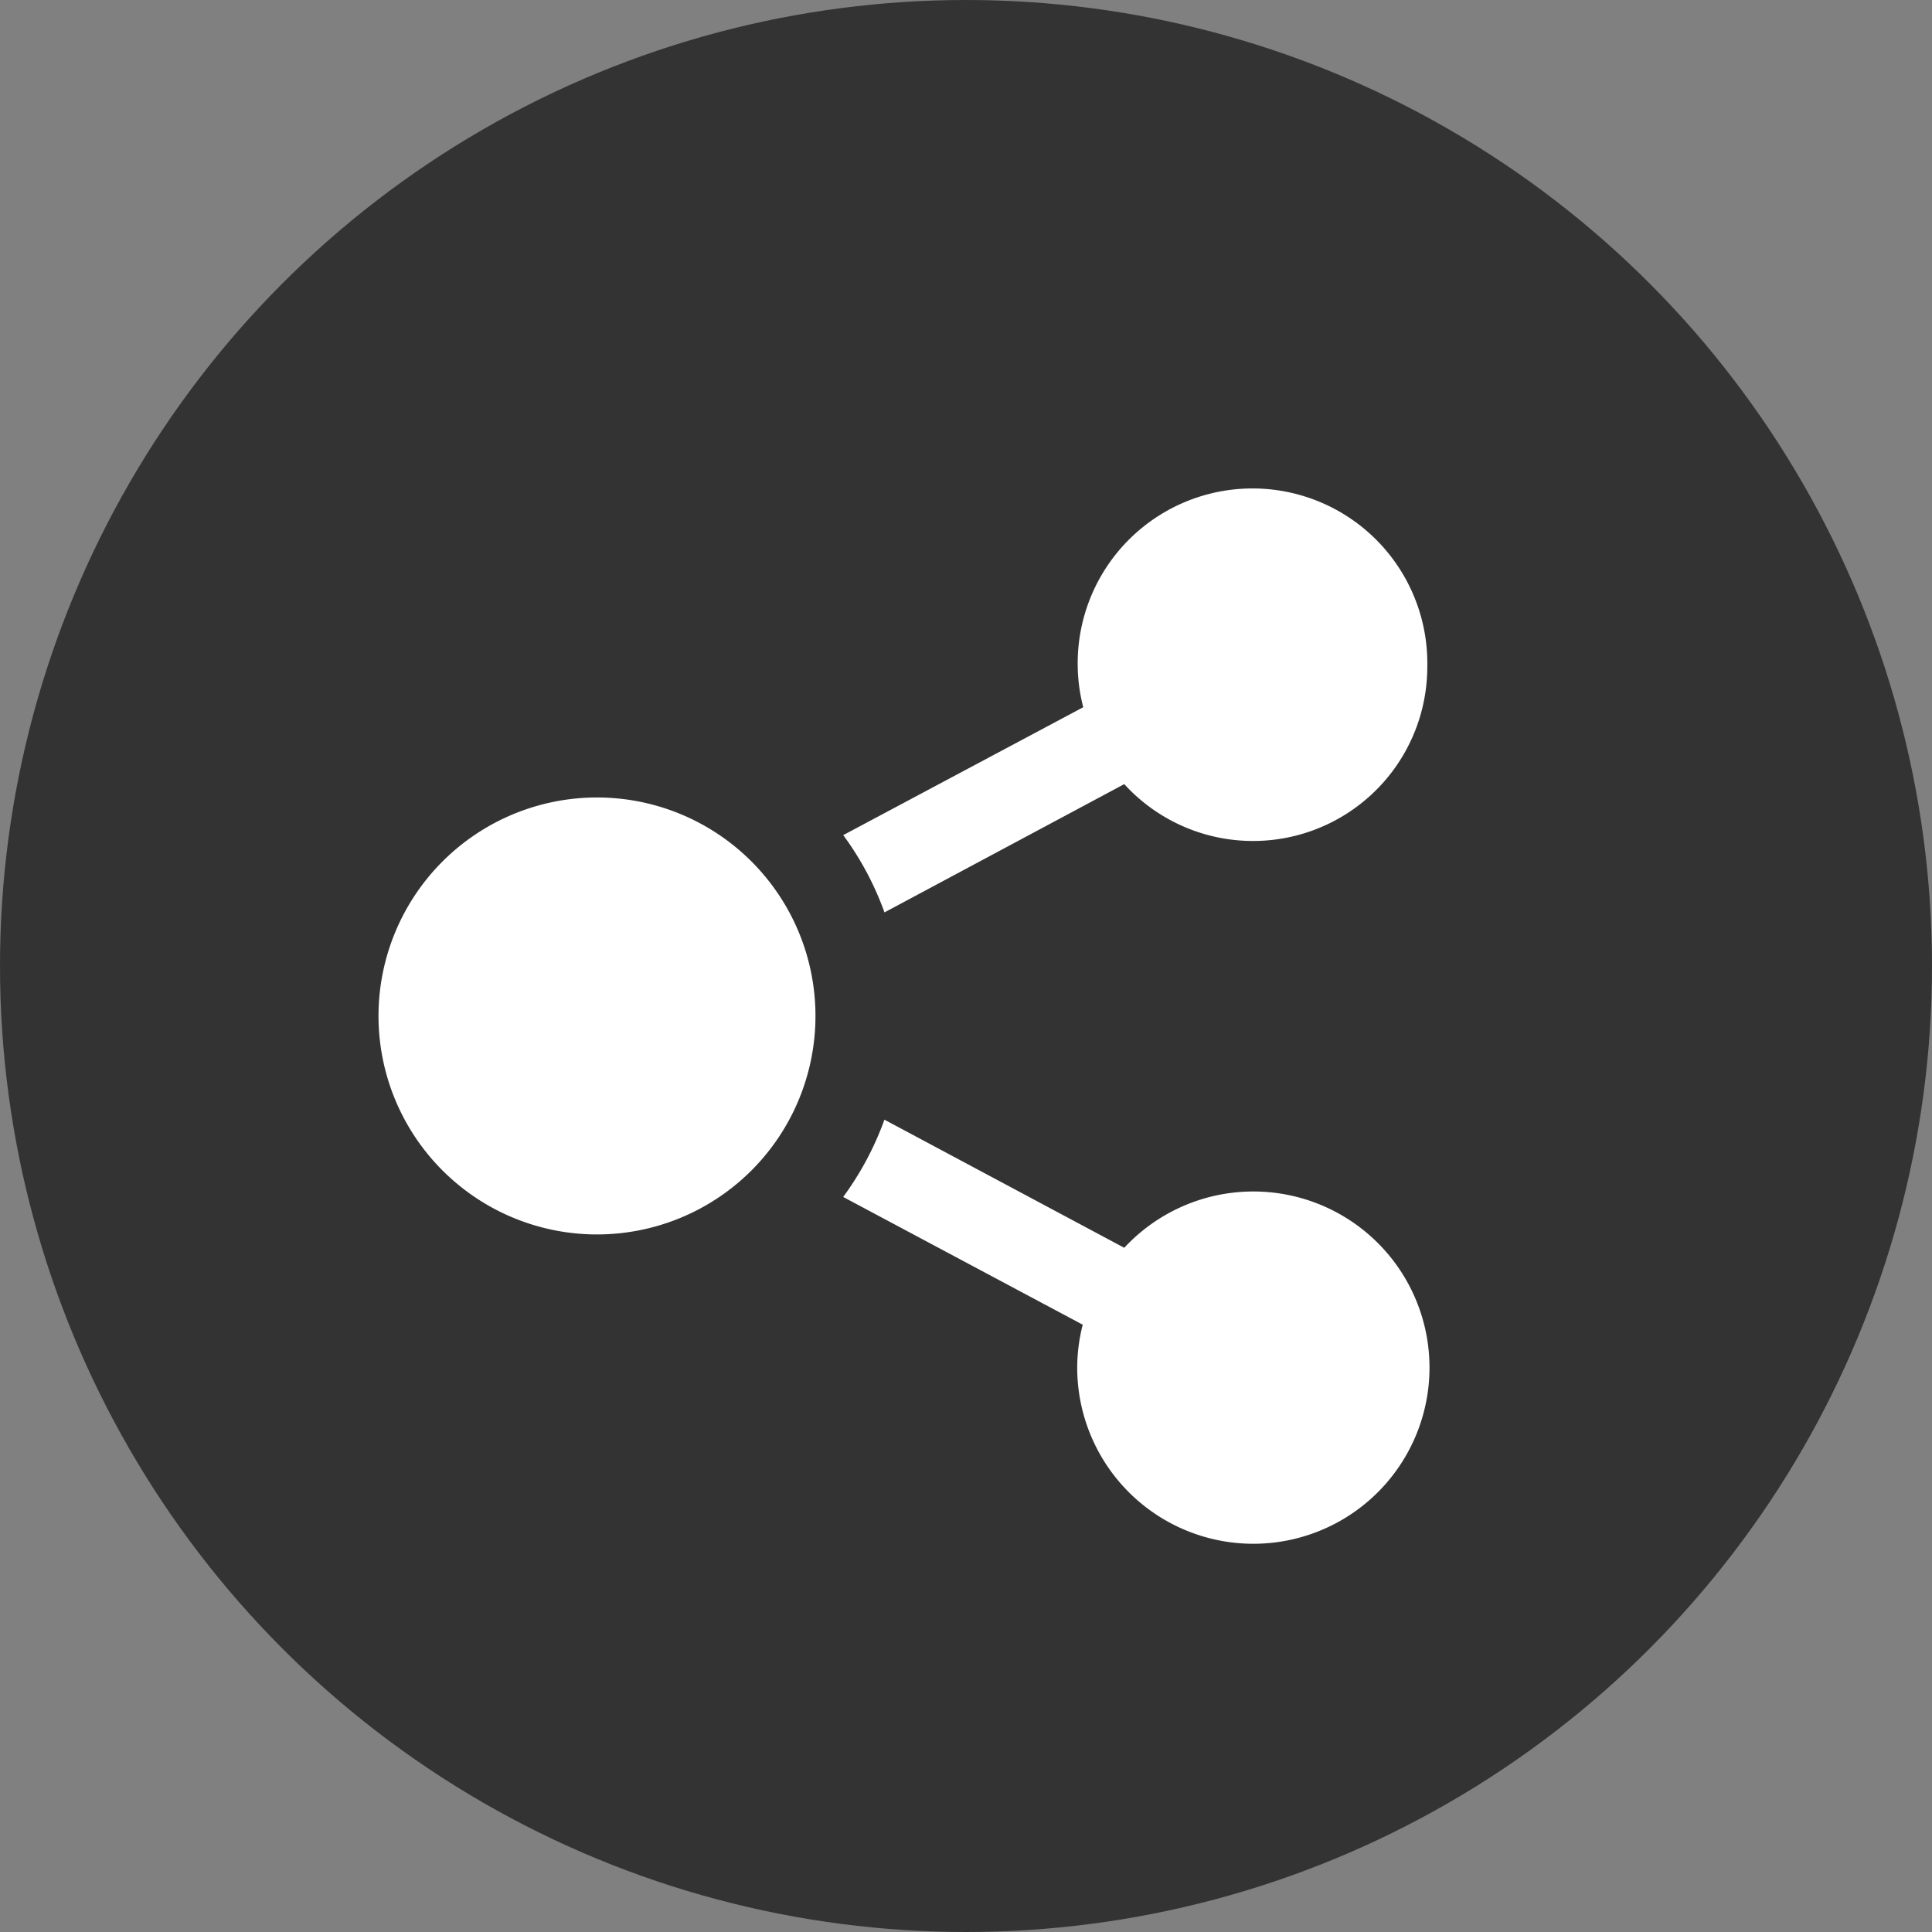 <svg xmlns="http://www.w3.org/2000/svg" width="35" height="35" viewBox="0 0 35 35">
  <rect x="0" y="0" width="35" height="35" fill="#808080" stroke="none"/>
  <g id="グループ_2422" data-name="グループ 2422" transform="translate(-418 -391)">
    <circle id="楕円形_23" data-name="楕円形 23" cx="17.5" cy="17.5" r="17.5" transform="translate(418 391)" fill="#333"/>
    <path id="iconmonstr-share-1" d="M3.958,5.542A3.958,3.958,0,1,1,0,9.5,3.959,3.959,0,0,1,3.958,5.542Zm8.8,9.551a3.124,3.124,0,0,0-.1.74A3.191,3.191,0,1,0,13.51,13.7L9.165,11.379a5.52,5.52,0,0,1-.747,1.4l4.345,2.317ZM19,3.167a3.167,3.167,0,1,0-6.333,0,3.124,3.124,0,0,0,.1.74L8.419,6.224a5.482,5.482,0,0,1,.747,1.4L13.51,5.3A3.157,3.157,0,0,0,19,3.167Z" transform="translate(424.857 399.905)" fill="#fff"/>
  </g>
</svg>
